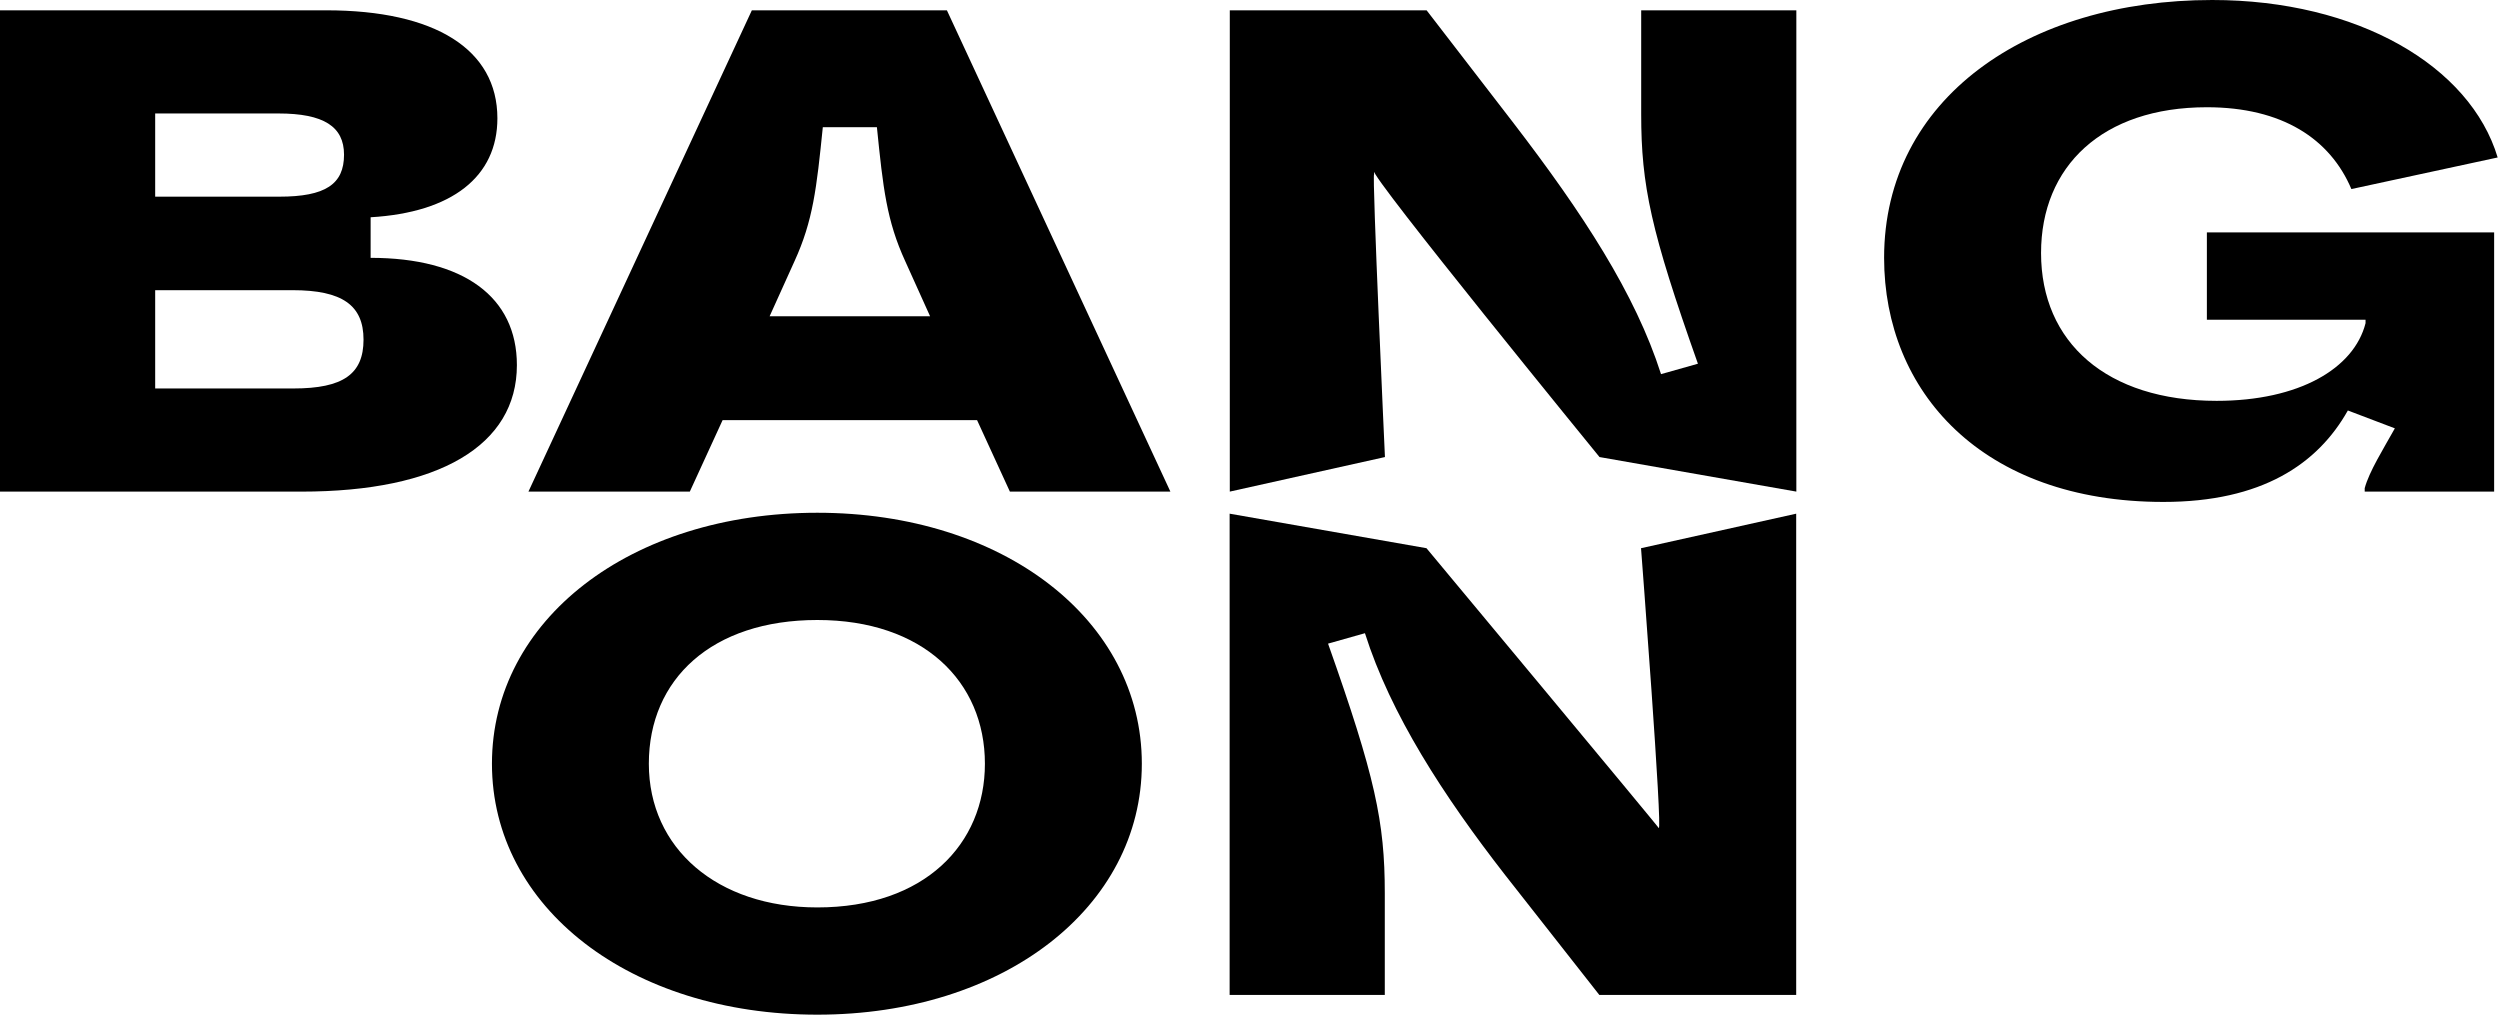 <?xml version="1.0" encoding="UTF-8" standalone="no"?>
<!DOCTYPE svg PUBLIC "-//W3C//DTD SVG 1.1//EN" "http://www.w3.org/Graphics/SVG/1.1/DTD/svg11.dtd">
<svg width="100%" height="100%" viewBox="0 0 168 69" version="1.1" xmlns="http://www.w3.org/2000/svg" xmlns:xlink="http://www.w3.org/1999/xlink" xml:space="preserve" xmlns:serif="http://www.serif.com/" style="fill-rule:evenodd;clip-rule:evenodd;stroke-linejoin:round;stroke-miterlimit:2;">
    <g>
        <g id="Layer_1">
            <g>
                <path d="M0,33.037L0,0.693L21.925,0.693C29.253,0.693 33.425,3.326 33.425,7.948C33.425,11.873 30.385,14.277 24.906,14.6L24.906,17.327C31.16,17.327 34.735,19.96 34.735,24.535C34.735,29.94 29.493,33.037 20.257,33.037L0,33.037ZM10.428,13.216L18.769,13.216C21.868,13.216 23.119,12.381 23.119,10.396C23.119,8.501 21.748,7.625 18.71,7.625L10.428,7.625L10.428,13.216ZM19.722,26.105C23.058,26.105 24.429,25.137 24.429,22.824C24.429,20.514 22.999,19.5 19.663,19.5L10.428,19.5L10.428,26.105L19.722,26.105Z" style="fill-rule:nonzero;"/>
                <path d="M67.864,33.036L65.658,28.231L48.56,28.231L46.356,33.036L35.511,33.036L50.524,0.694L63.632,0.694L78.65,33.036L67.864,33.036ZM51.718,21.254L62.502,21.254L60.834,17.559C59.584,14.833 59.344,12.66 58.928,8.549L55.293,8.549C54.876,12.66 54.636,14.833 53.388,17.559L51.718,21.254Z" style="fill-rule:nonzero;"/>
                <path d="M82.642,33.036L82.642,0.694L95.869,0.694L101.709,8.271C106.355,14.323 109.894,19.735 111.621,25.142L114.1,24.442C110.942,15.523 110.288,12.475 110.288,7.67L110.288,0.694L120.714,0.694L120.714,33.036L107.487,30.714C107.487,30.714 91.895,11.608 92.339,11.493L92.339,11.722C92.189,11.608 93.068,30.714 93.068,30.714L82.642,33.036Z" style="fill-rule:nonzero;"/>
                <path d="M148.659,0C158.431,0 165.999,4.436 167.843,10.582L158.013,12.705C156.584,9.333 153.367,7.207 148.302,7.207C141.27,7.207 137.159,11.18 137.159,17.003C137.159,23.01 141.569,26.937 148.957,26.937C154.499,26.937 158.19,24.765 158.965,21.717L158.965,21.484L148.302,21.484L148.302,15.616L167.606,15.616L167.606,33.037L158.908,33.037L158.908,32.806C159.206,31.696 160.159,30.172 160.934,28.785L157.776,27.584C155.75,31.186 151.995,33.73 145.382,33.73C133.168,33.73 126.612,26.291 126.612,17.326C126.612,6.608 136.268,0 148.659,0" style="fill-rule:nonzero;"/>
                <path d="M54.925,34.457C67.436,34.457 76.731,41.664 76.731,51.322C76.731,60.979 67.436,68.186 54.925,68.186C42.352,68.186 33.059,60.979 33.059,51.322C33.059,41.664 42.352,34.457 54.925,34.457M54.925,60.979C62.135,60.979 66.186,56.729 66.186,51.322C66.186,45.778 62.015,41.664 54.925,41.664C47.834,41.664 43.602,45.64 43.602,51.322C43.602,57.007 48.191,60.979 54.925,60.979" style="fill-rule:nonzero;"/>
                <path d="M82.631,66.861L82.631,34.519L95.859,36.839C95.859,36.839 111.611,55.753 111.462,55.639C111.758,56.097 110.277,36.839 110.277,36.839L120.704,34.519L120.704,66.861L107.476,66.861L101.16,58.82C96.99,53.462 93.452,48.004 91.724,42.551L89.245,43.252C92.403,52.169 93.058,55.218 93.058,60.023L93.058,66.861L82.631,66.861Z" style="fill-rule:nonzero;"/>
            </g>
        </g>
    </g>
</svg>
